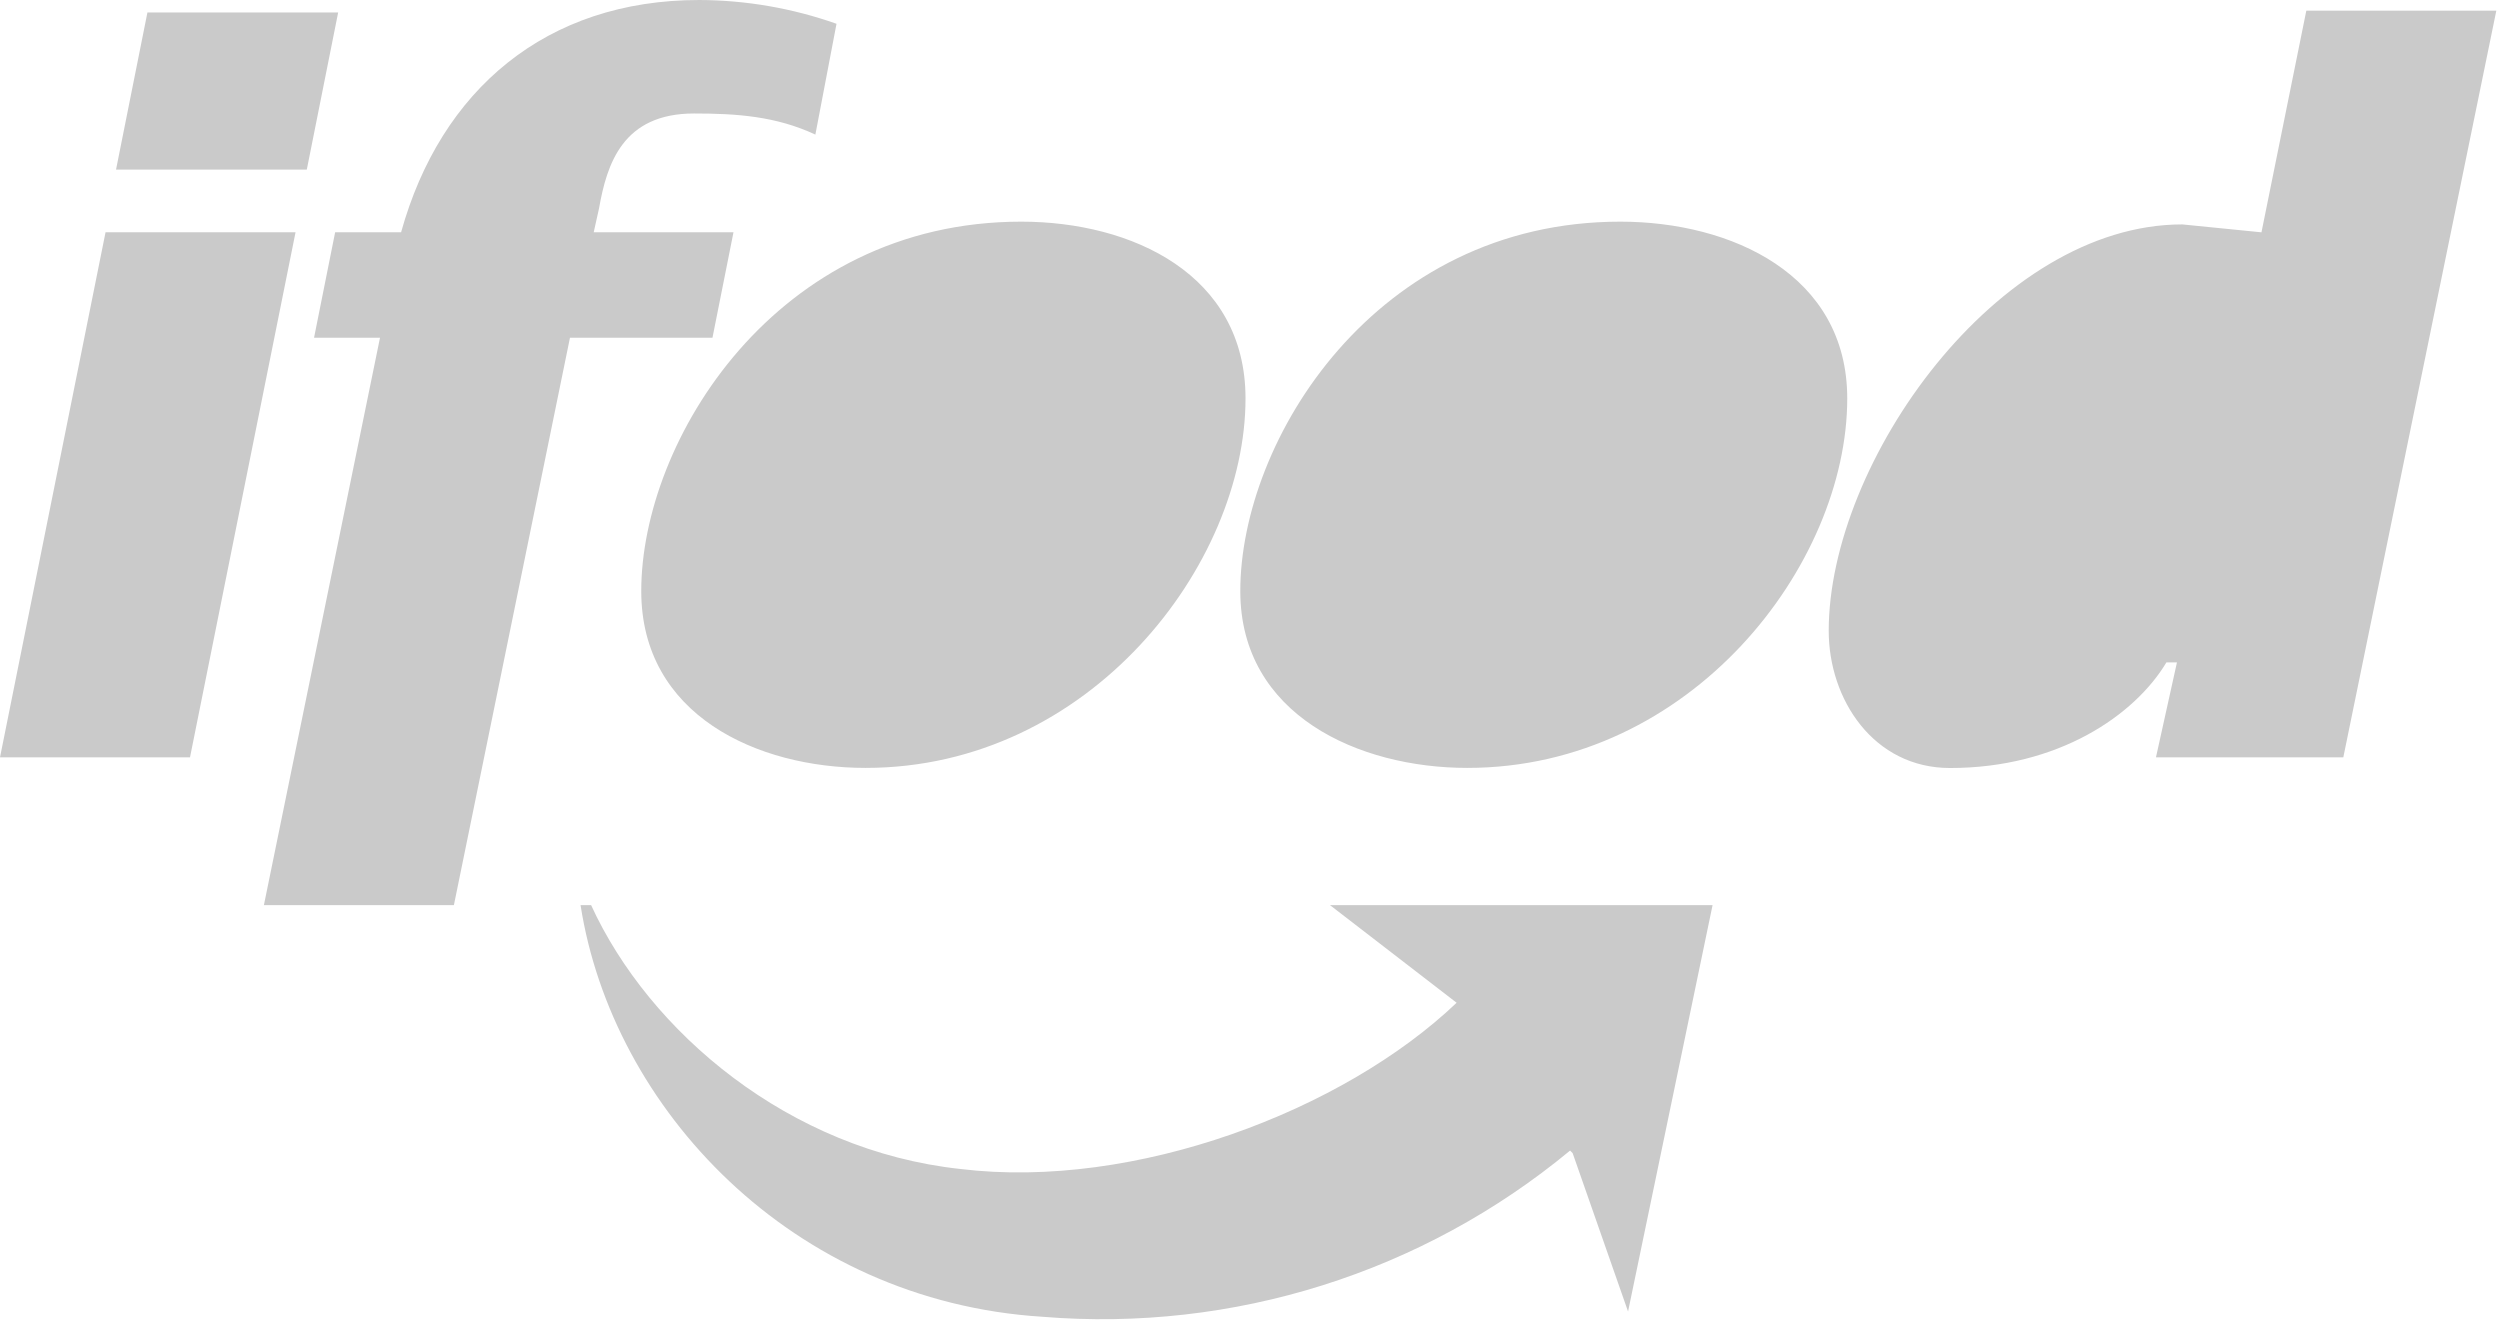 <svg xmlns="http://www.w3.org/2000/svg" width="68" height="36" viewBox="0 0 68 36" fill="none"><path d="M0 20.6H5.168L8.039 6.317H2.871L0 20.6ZM3.156 4.613H8.345L9.198 0.339H4.01L3.156 4.613ZM7.178 24.619H12.346L15.503 9.187H19.379L19.951 6.317H16.149L16.293 5.671C16.508 4.453 16.939 3.087 18.877 3.087C20.026 3.087 21.102 3.158 22.178 3.661L22.753 0.647C21.554 0.223 20.292 0.005 19.021 0C14.857 0 11.987 2.441 10.91 6.317H9.116L8.542 9.187H10.336L7.178 24.619Z" fill="#CACACA"></path><path d="M23.543 20.887C29.643 20.887 33.878 15.36 33.878 10.838C33.878 7.465 30.792 6.029 27.777 6.029C21.1 6.029 17.442 11.99 17.442 16.078C17.442 19.452 20.6 20.887 23.543 20.887ZM39.909 20.887C46.01 20.887 50.245 15.36 50.245 10.838C50.245 7.465 47.086 6.029 44.071 6.029C37.396 6.029 33.736 11.987 33.736 16.078C33.736 19.452 36.966 20.887 39.909 20.887ZM58.642 20.6H63.738L67.9 0.29H62.732L61.512 6.319L59.358 6.104C54.334 6.104 49.741 12.563 49.741 17.158C49.741 19.023 50.958 20.89 53.042 20.89C55.985 20.89 58.067 19.454 58.926 18.018H59.213L58.642 20.6ZM42.707 31.295C38.695 34.618 33.543 36.241 28.352 35.816C21.532 35.386 16.652 30.146 15.791 24.619H16.078C17.657 28.068 21.461 31.295 26.127 31.797C30.861 32.371 36.534 30.218 39.62 27.275L36.175 24.619H46.582L44.283 35.673L42.776 31.366L42.707 31.295Z" fill="#CACACA"></path></svg>